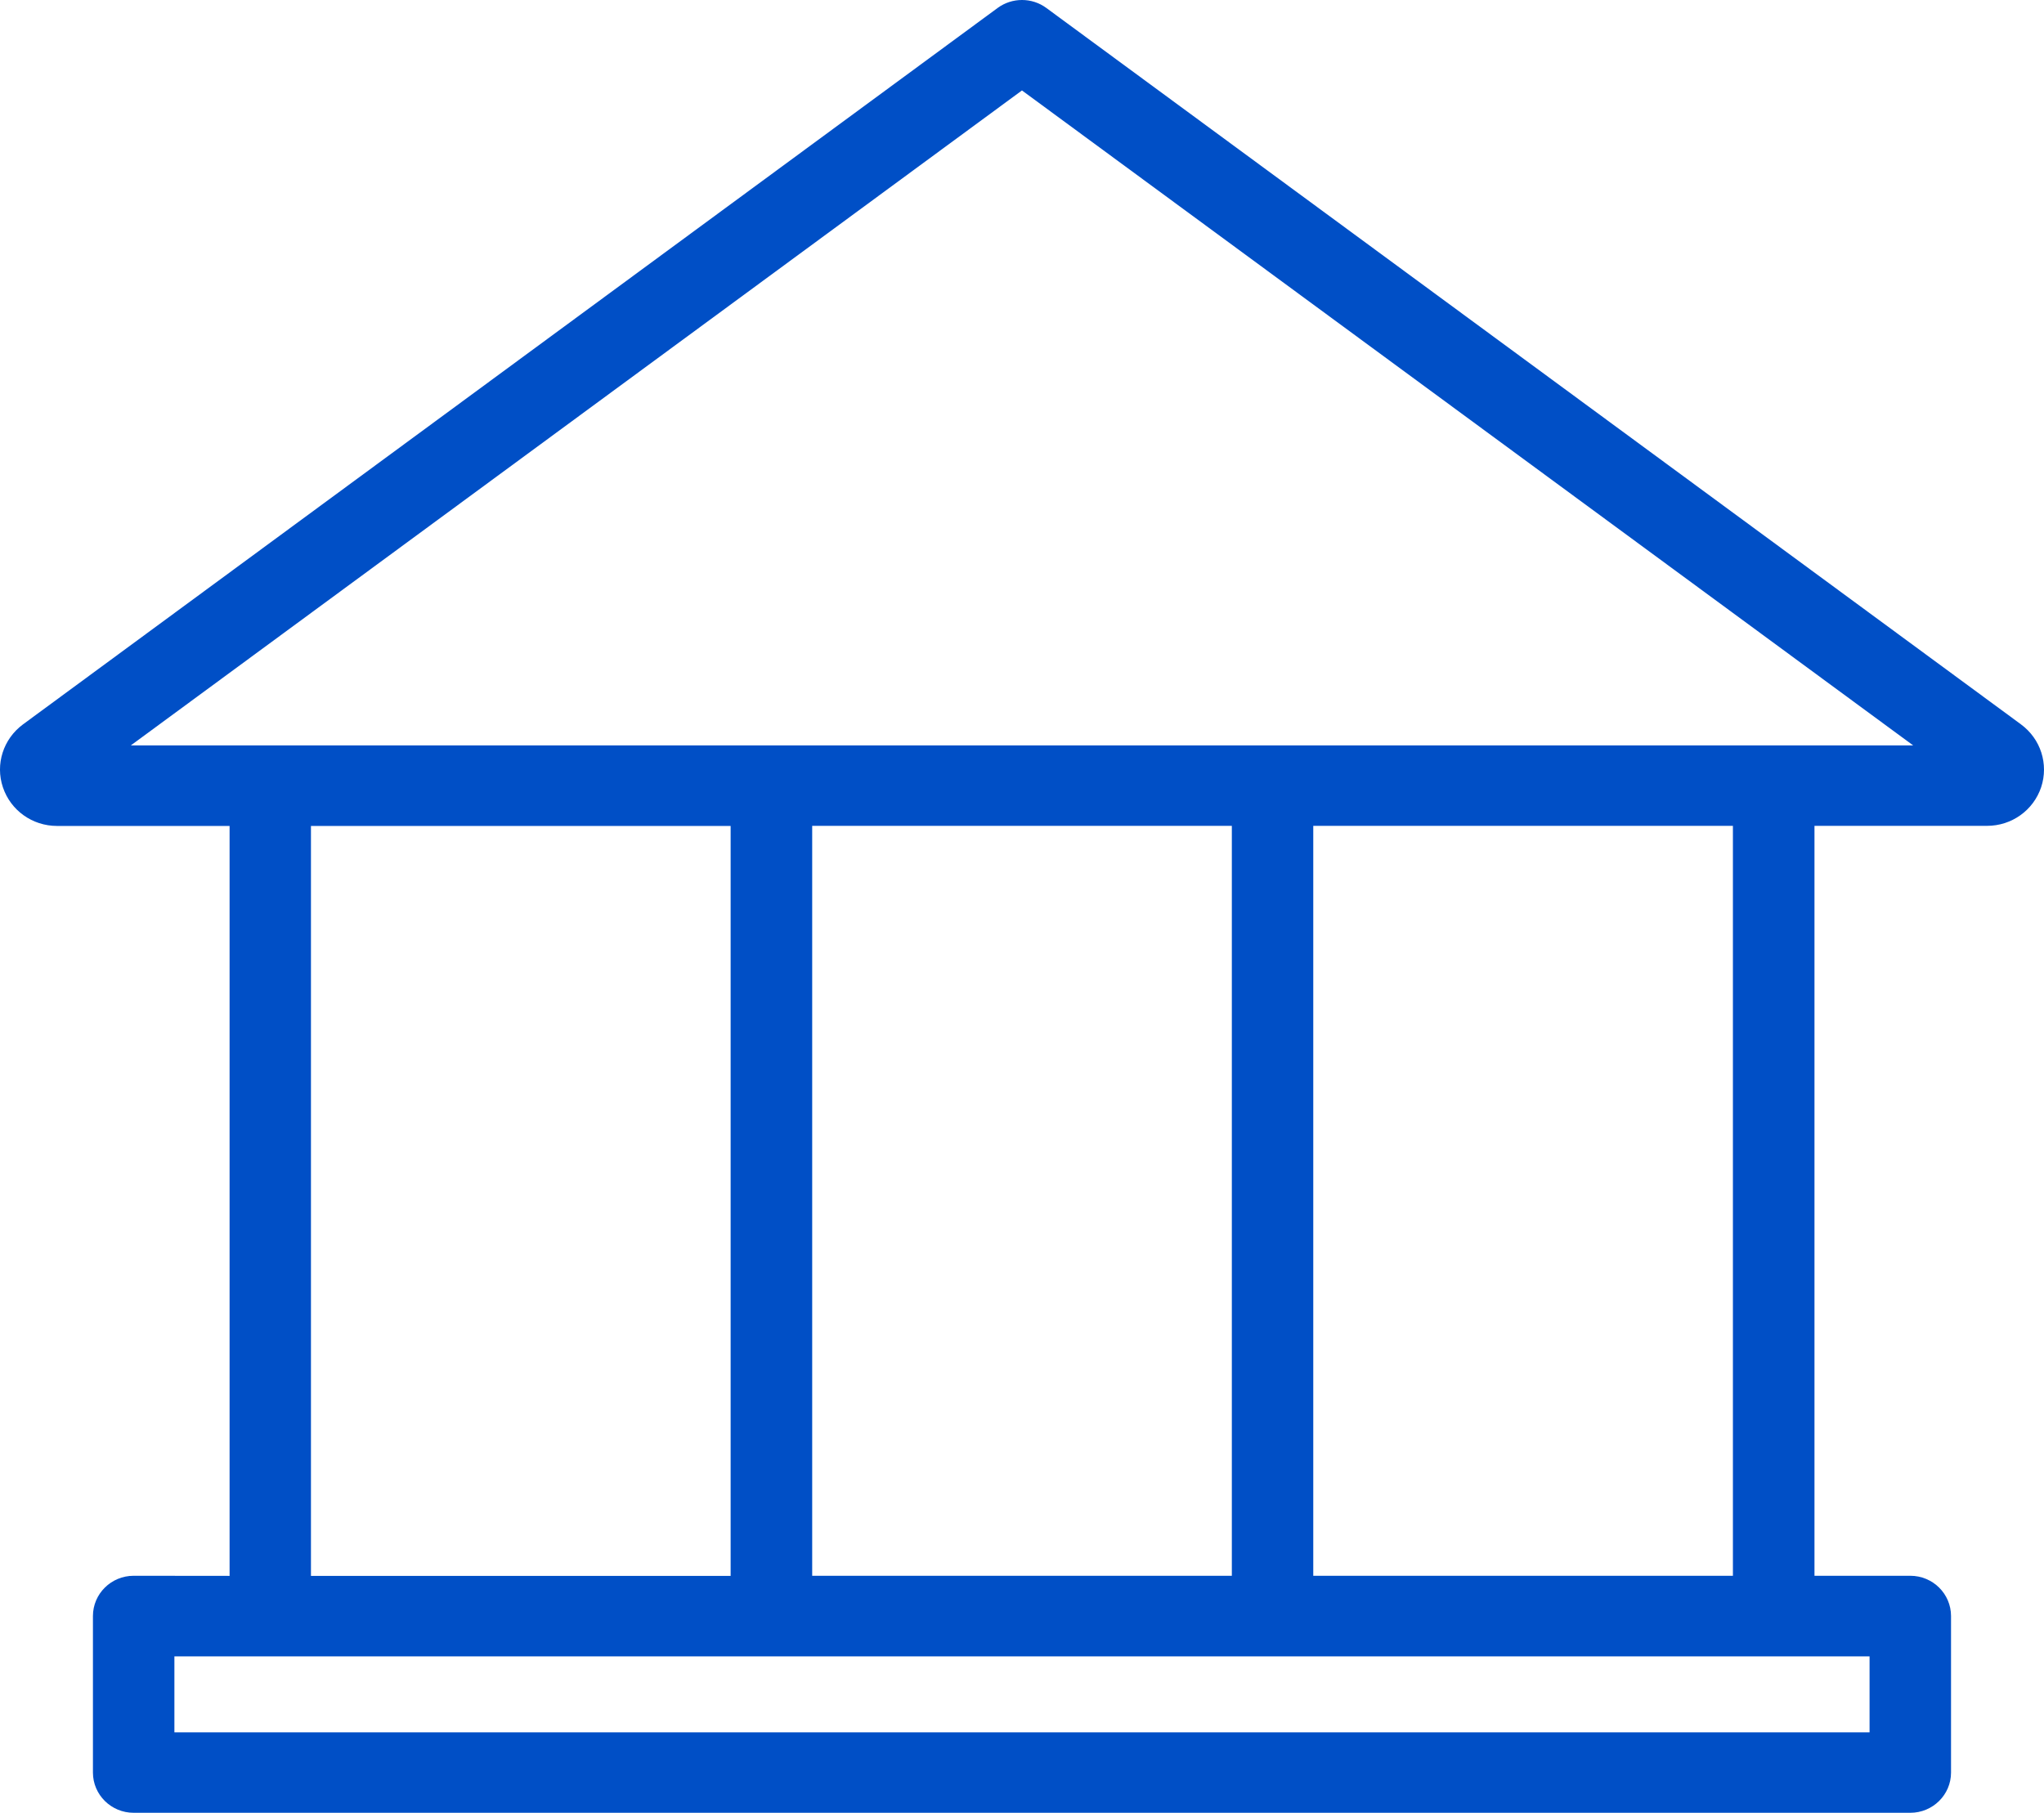 <svg width="62" height="55" viewBox="0 0 62 55" fill="none" xmlns="http://www.w3.org/2000/svg">
<path d="M61.303 21.978L31.736 0.24C31.301 -0.08 30.699 -0.08 30.263 0.24L0.697 21.978C0.098 22.421 -0.147 23.187 0.088 23.886C0.323 24.588 0.981 25.059 1.731 25.059H6.964V47.812L4.054 47.809C3.372 47.809 2.819 48.356 2.819 49.031V53.779C2.819 54.453 3.372 55 4.054 55H57.944C58.627 55 59.18 54.453 59.18 53.779V49.031C59.18 48.356 58.627 47.809 57.944 47.809H55.038V25.056H60.273C61.021 25.056 61.679 24.585 61.914 23.883C62.145 23.184 61.901 22.418 61.302 21.978L61.303 21.978ZM9.432 25.059H22.162V47.812H9.432V25.059ZM24.636 47.809V25.056H37.365V47.809H24.636ZM56.709 52.56H5.29V50.255H56.709V52.56ZM52.564 47.809H39.835V25.056H52.564V47.809ZM3.968 22.616L30.999 2.744L58.032 22.616H3.968Z" fill="#004FC6"/>
</svg>
